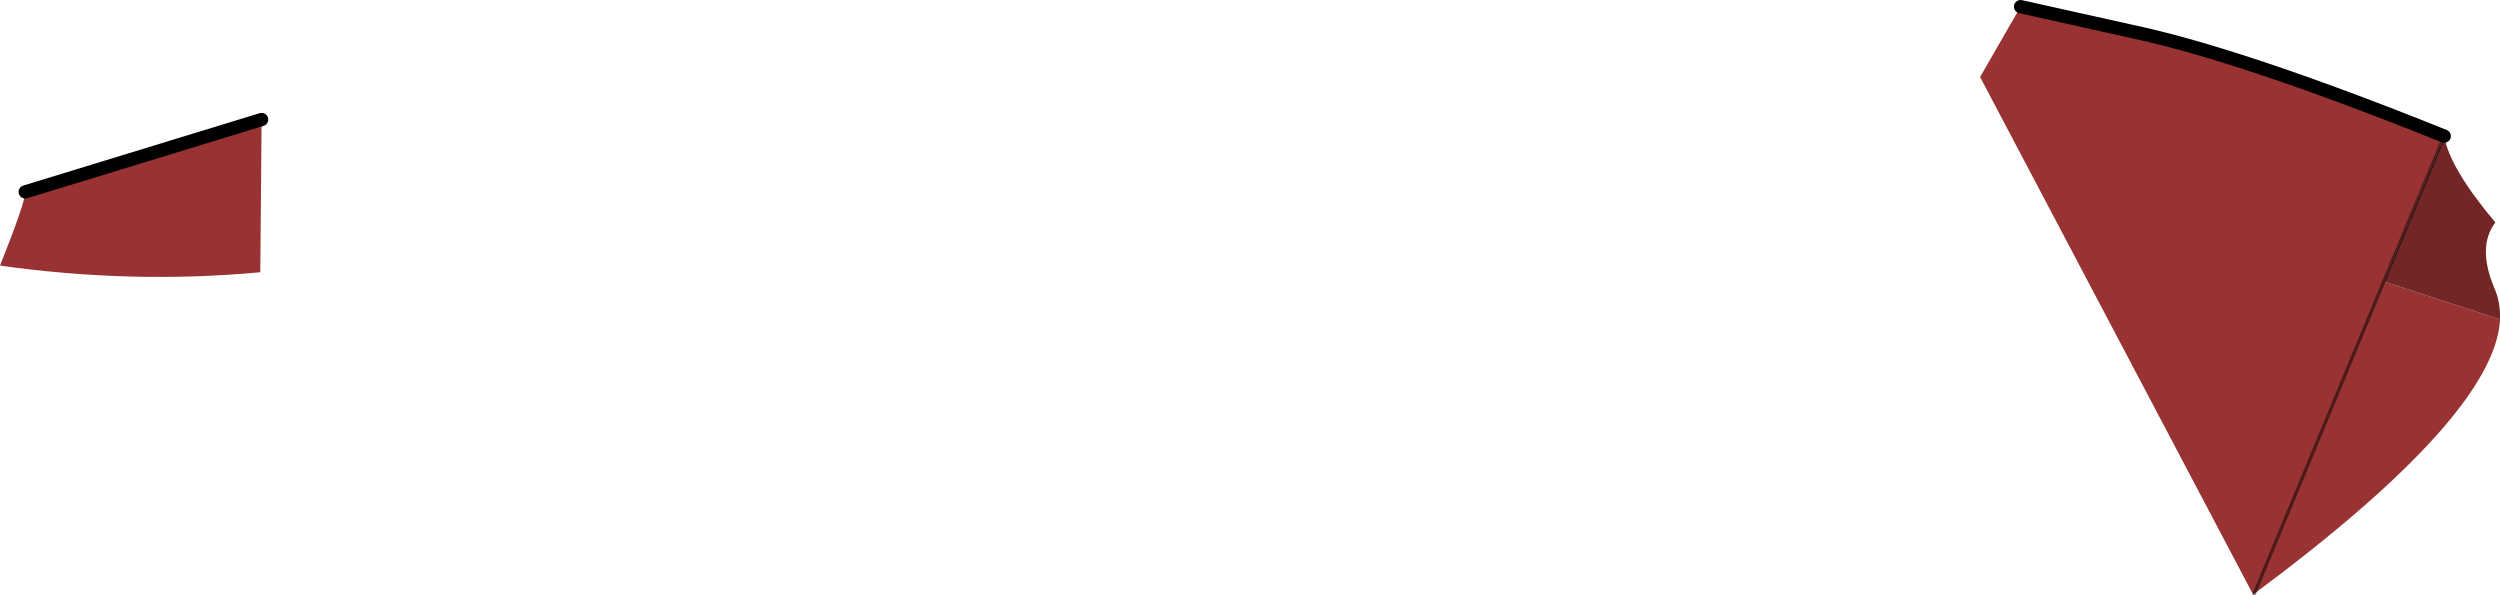<?xml version="1.0" encoding="UTF-8" standalone="no"?>
<svg xmlns:xlink="http://www.w3.org/1999/xlink" height="44.8px" width="188.25px" xmlns="http://www.w3.org/2000/svg">
  <g transform="matrix(1.0, 0.0, 0.0, 1.0, 107.4, 192.7)">
    <path d="M80.85 -168.65 L80.85 -168.55 Q80.35 -161.35 62.35 -148.0 L62.25 -147.95 41.7 -186.9 44.75 -192.2 53.05 -190.35 Q61.35 -188.6 76.65 -182.45 L72.1 -171.5 80.85 -168.65 M62.35 -148.0 L72.1 -171.5 62.35 -148.0 M-87.7 -183.7 L-87.8 -172.2 Q-97.45 -171.3 -107.4 -172.7 -105.5 -177.45 -105.5 -178.25 L-87.7 -183.7" fill="#993333" fill-rule="evenodd" stroke="none"/>
    <path d="M76.65 -182.45 Q77.05 -180.05 80.5 -175.95 79.1 -174.1 80.45 -170.95 80.9 -169.9 80.85 -168.65 L72.1 -171.5 76.65 -182.45" fill="#732626" fill-rule="evenodd" stroke="none"/>
    <path d="M44.75 -192.2 L53.05 -190.35 Q61.35 -188.6 76.65 -182.45 M-87.7 -183.7 L-105.5 -178.25" fill="none" stroke="#000000" stroke-linecap="round" stroke-linejoin="round" stroke-width="1.0"/>
    <path d="M76.65 -182.45 L72.1 -171.5 62.35 -148.0" fill="none" stroke="#000000" stroke-linecap="round" stroke-linejoin="round" stroke-opacity="0.498" stroke-width="0.25"/>
  </g>
</svg>
